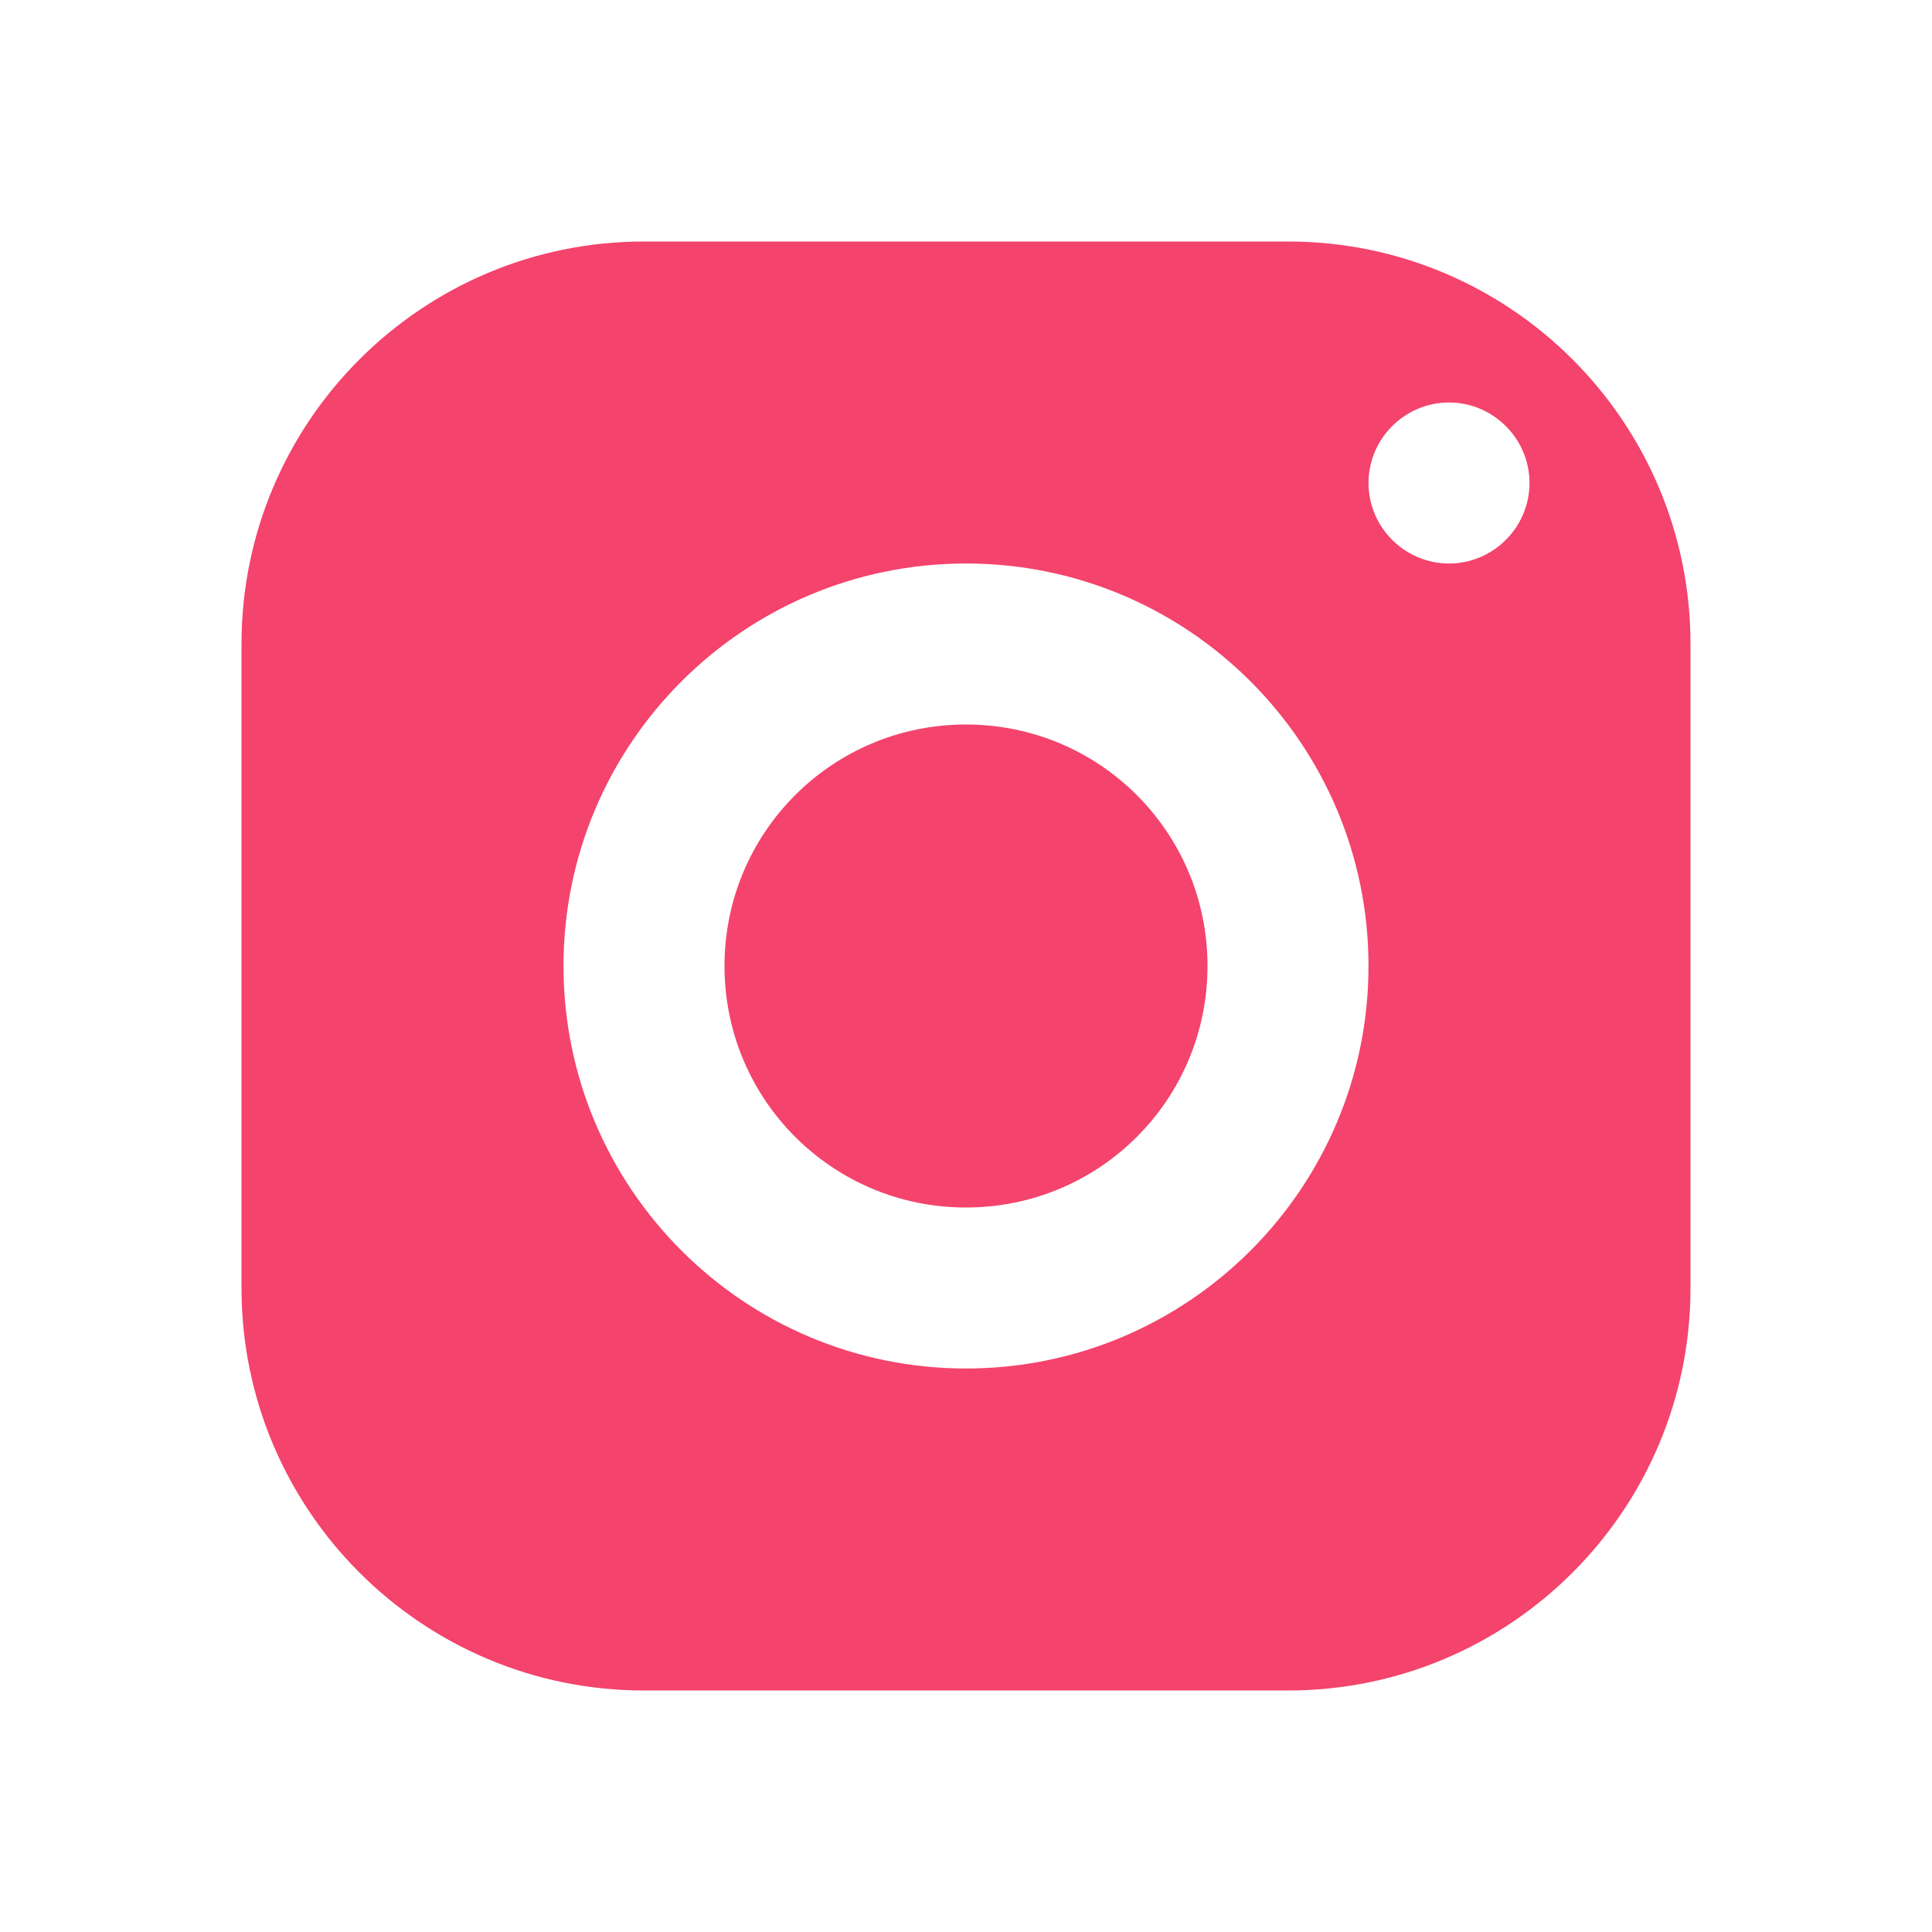 <?xml version="1.0" encoding="UTF-8"?>
<!-- Generator: Adobe Illustrator 24.0.2, SVG Export Plug-In . SVG Version: 6.00 Build 0)  -->
<svg xmlns="http://www.w3.org/2000/svg" xmlns:xlink="http://www.w3.org/1999/xlink" version="1.1" id="Layer_1" x="0px" y="0px" viewBox="0 0 240 240" style="enable-background:new 0 0 240 240;" xml:space="preserve">
<style type="text/css">
	.st0{fill:#F4436C;}
</style>
<path class="st0" d="M80,30c-27.6,0-50,22.4-50,50v80c0,27.6,22.4,50,50,50h80c27.6,0,50-22.4,50-50V80c0-27.6-22.4-50-50-50H80z   M180,50c5.5,0,10,4.5,10,10s-4.5,10-10,10s-10-4.5-10-10S174.5,50,180,50z M120,70c27.6,0,50,22.4,50,50s-22.4,50-50,50  s-50-22.4-50-50S92.4,70,120,70z M120,90c-16.6,0-30,13.4-30,30s13.4,30,30,30s30-13.4,30-30S136.6,90,120,90z"></path>
</svg>

